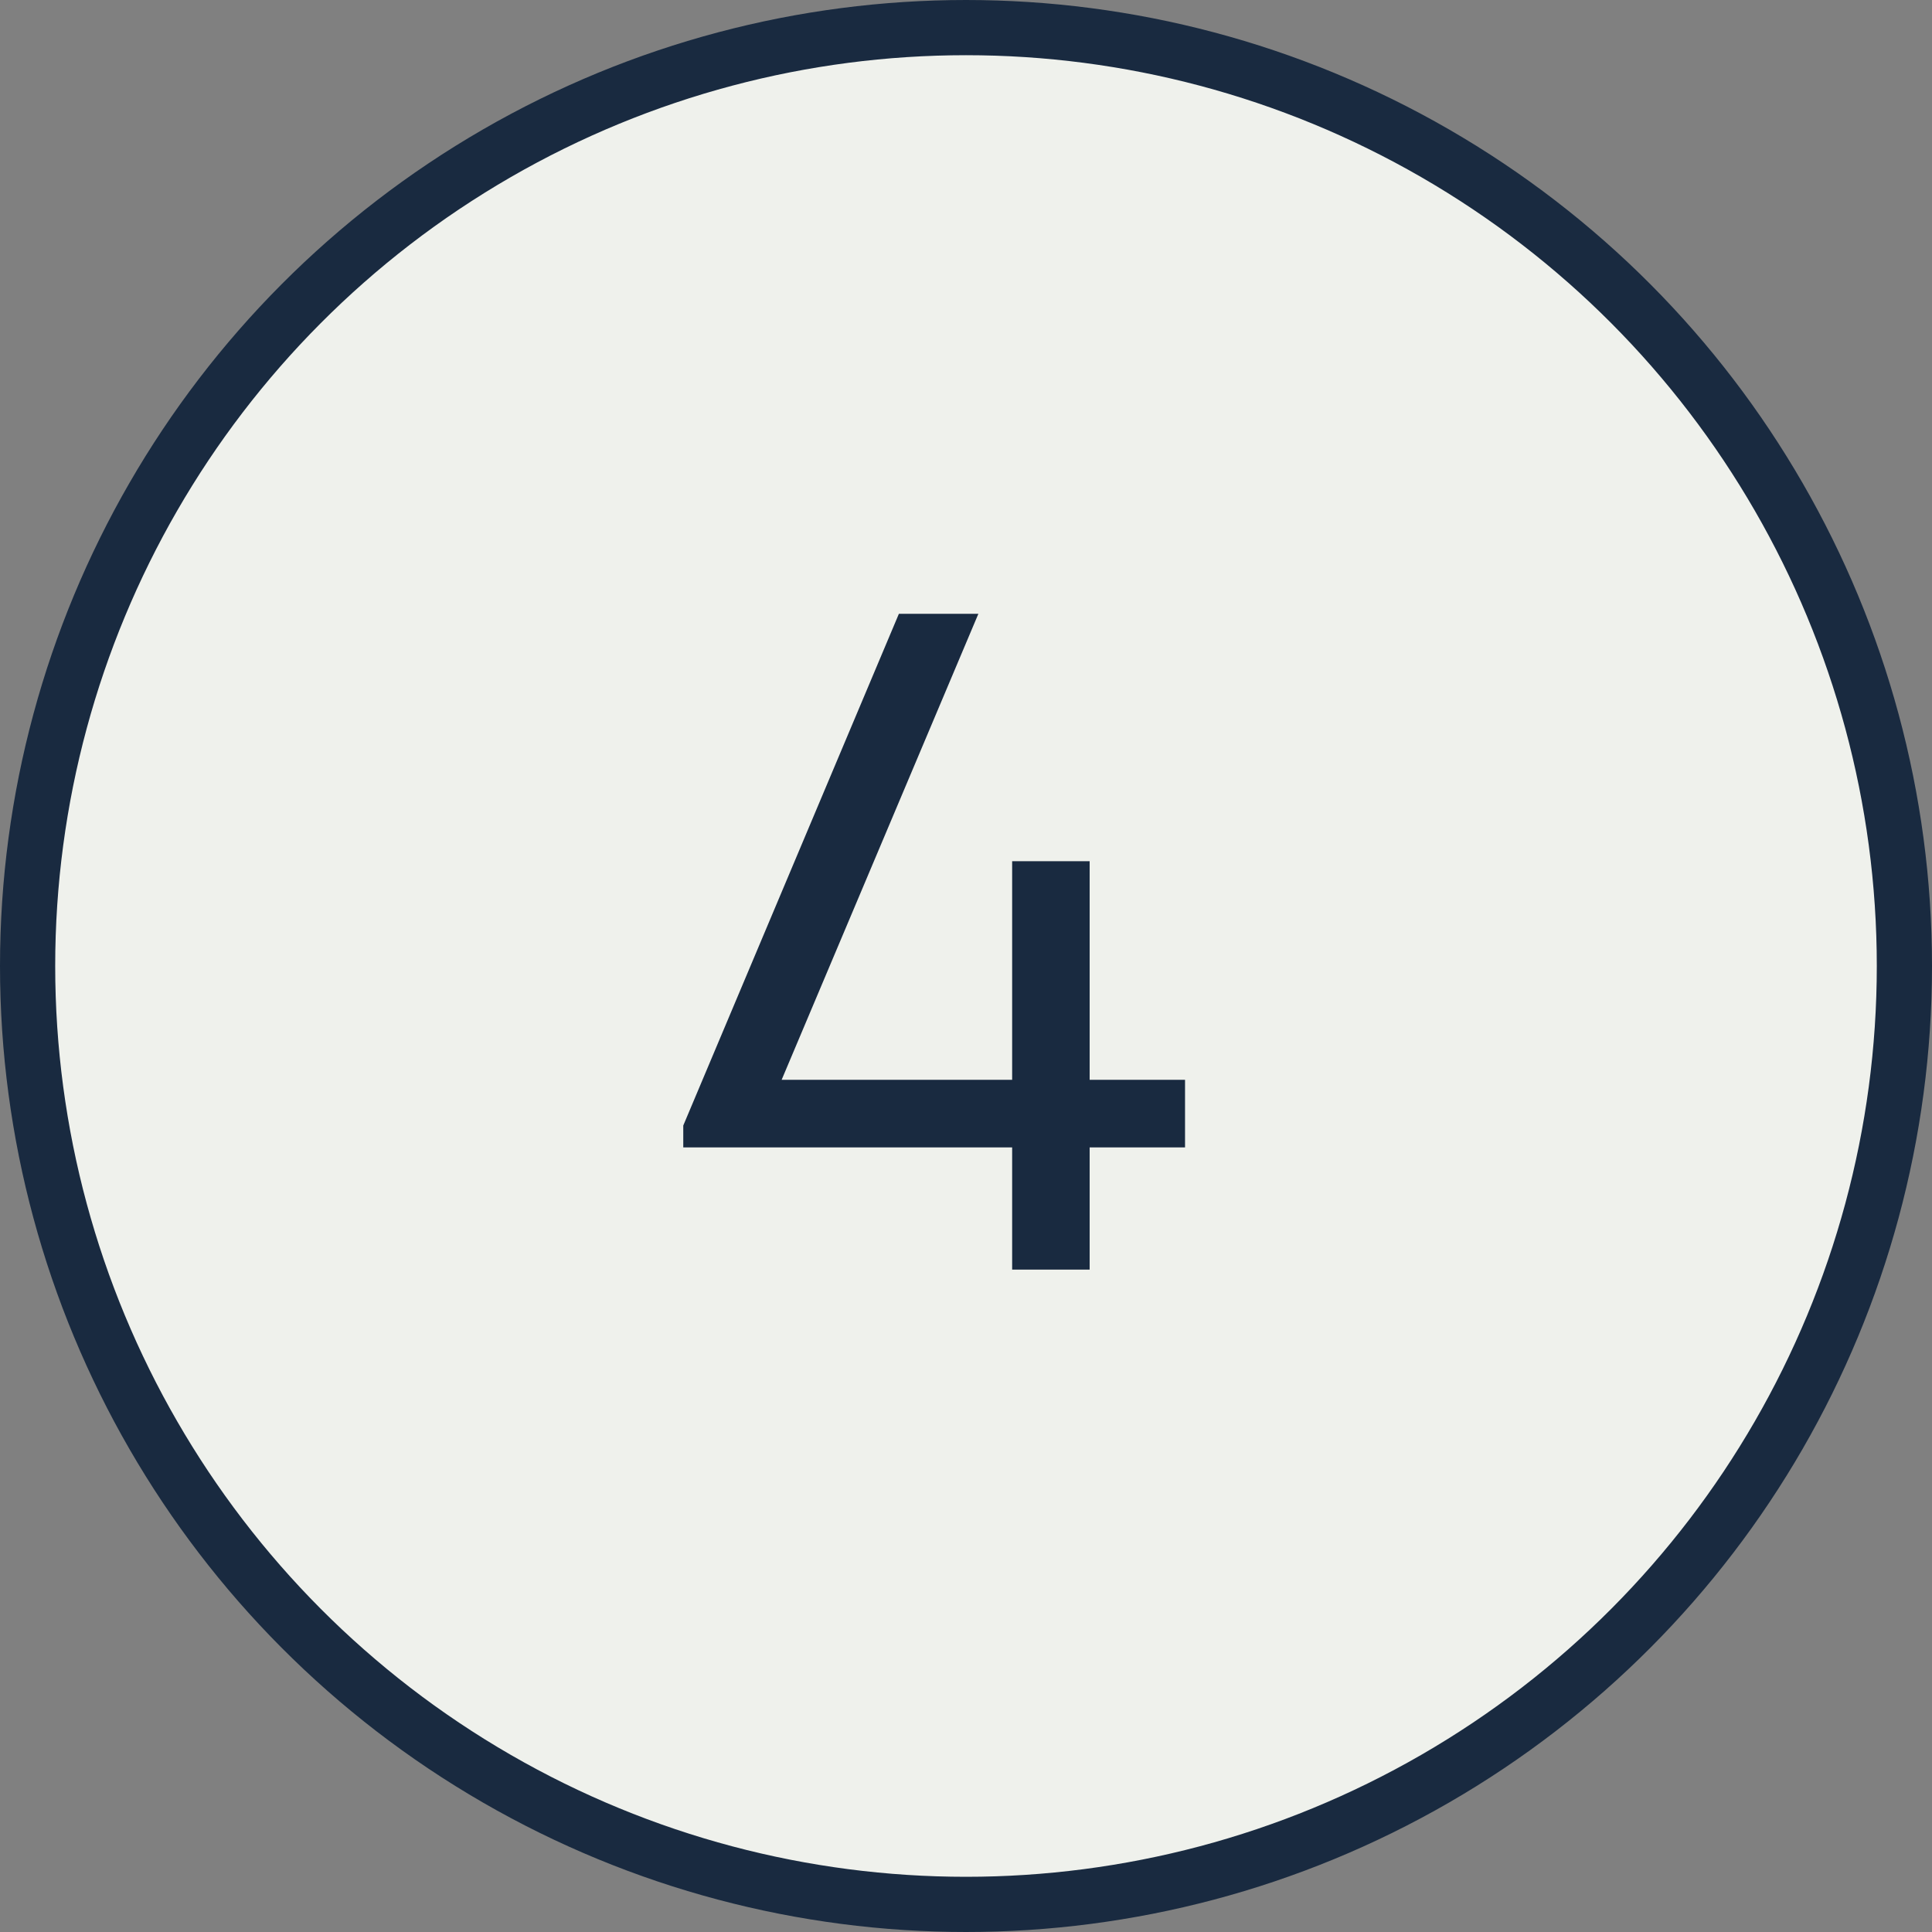 <?xml version="1.0" encoding="UTF-8"?> <svg xmlns="http://www.w3.org/2000/svg" width="35" height="35" viewBox="0 0 35 35" fill="none"><rect x="0" y="0" width="35" height="35" fill="#808080" stroke="none"/> <circle cx="17.5" cy="17.5" r="17" fill="#EFF1EC" stroke="#192A40"></circle> <path d="M21.468 19.562V20.786H19.74V23H18.336V20.786H12.378V20.39L16.284 11.12H17.724L14.16 19.562H18.336V15.602H19.74V19.562H21.468Z" fill="#192A40"></path> </svg> 